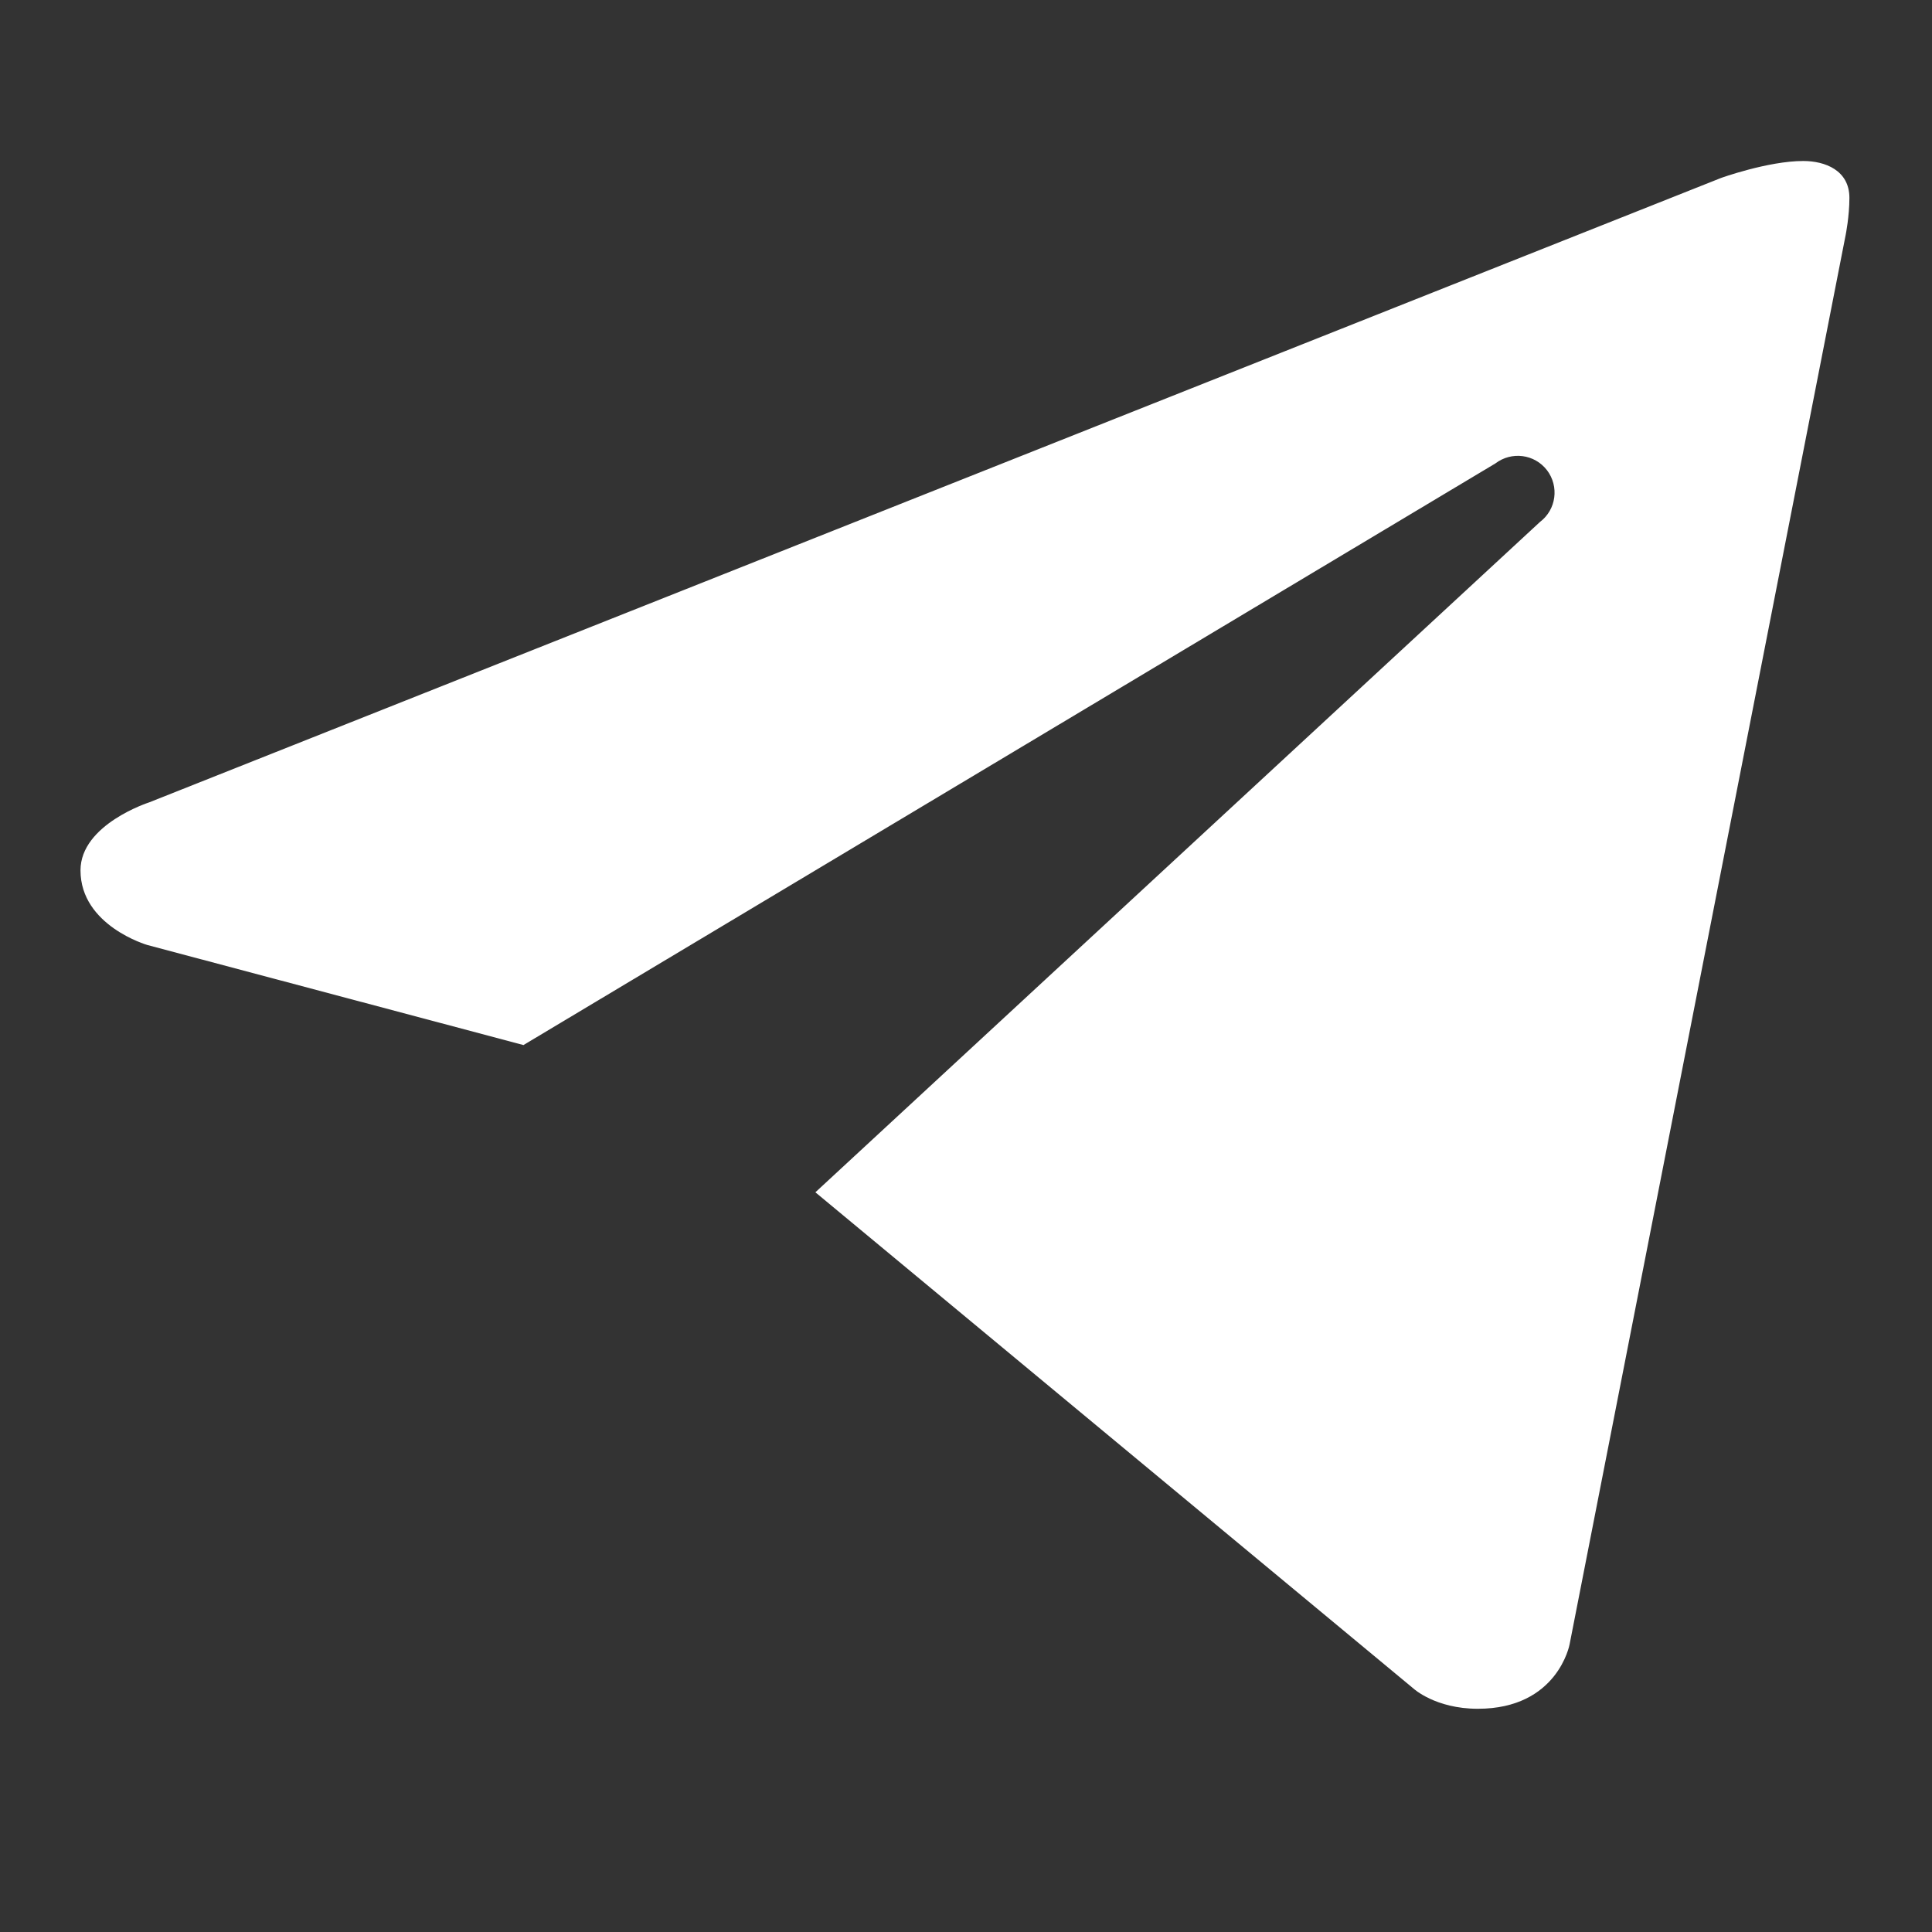<?xml version="1.0" encoding="UTF-8"?> <svg xmlns="http://www.w3.org/2000/svg" width="24" height="24" viewBox="0 0 24 24" fill="none"><rect x="0" y="0" width="24" height="24" fill="#333333" stroke="none"/><path fill-rule="evenodd" clip-rule="evenodd" d="M19.498 20.427L22.928 2.916C22.928 2.916 22.974 2.687 22.974 2.458C22.974 2.114 22.669 2 22.402 2C21.967 1.999 21.37 2.213 21.371 2.214L1.854 9.967C1.854 9.967 1 10.24 1 10.812C1 11.499 1.83 11.739 1.83 11.739L6.495 12.98L6.501 12.983L18.576 5.757C18.777 5.604 19.063 5.64 19.218 5.842C19.37 6.043 19.333 6.33 19.131 6.483L10.129 14.811L10.129 14.811L10.13 14.812L17.559 20.976C17.559 20.976 17.831 21.227 18.358 21.227C19.351 21.227 19.498 20.427 19.498 20.427Z" fill="white"></path></svg> 